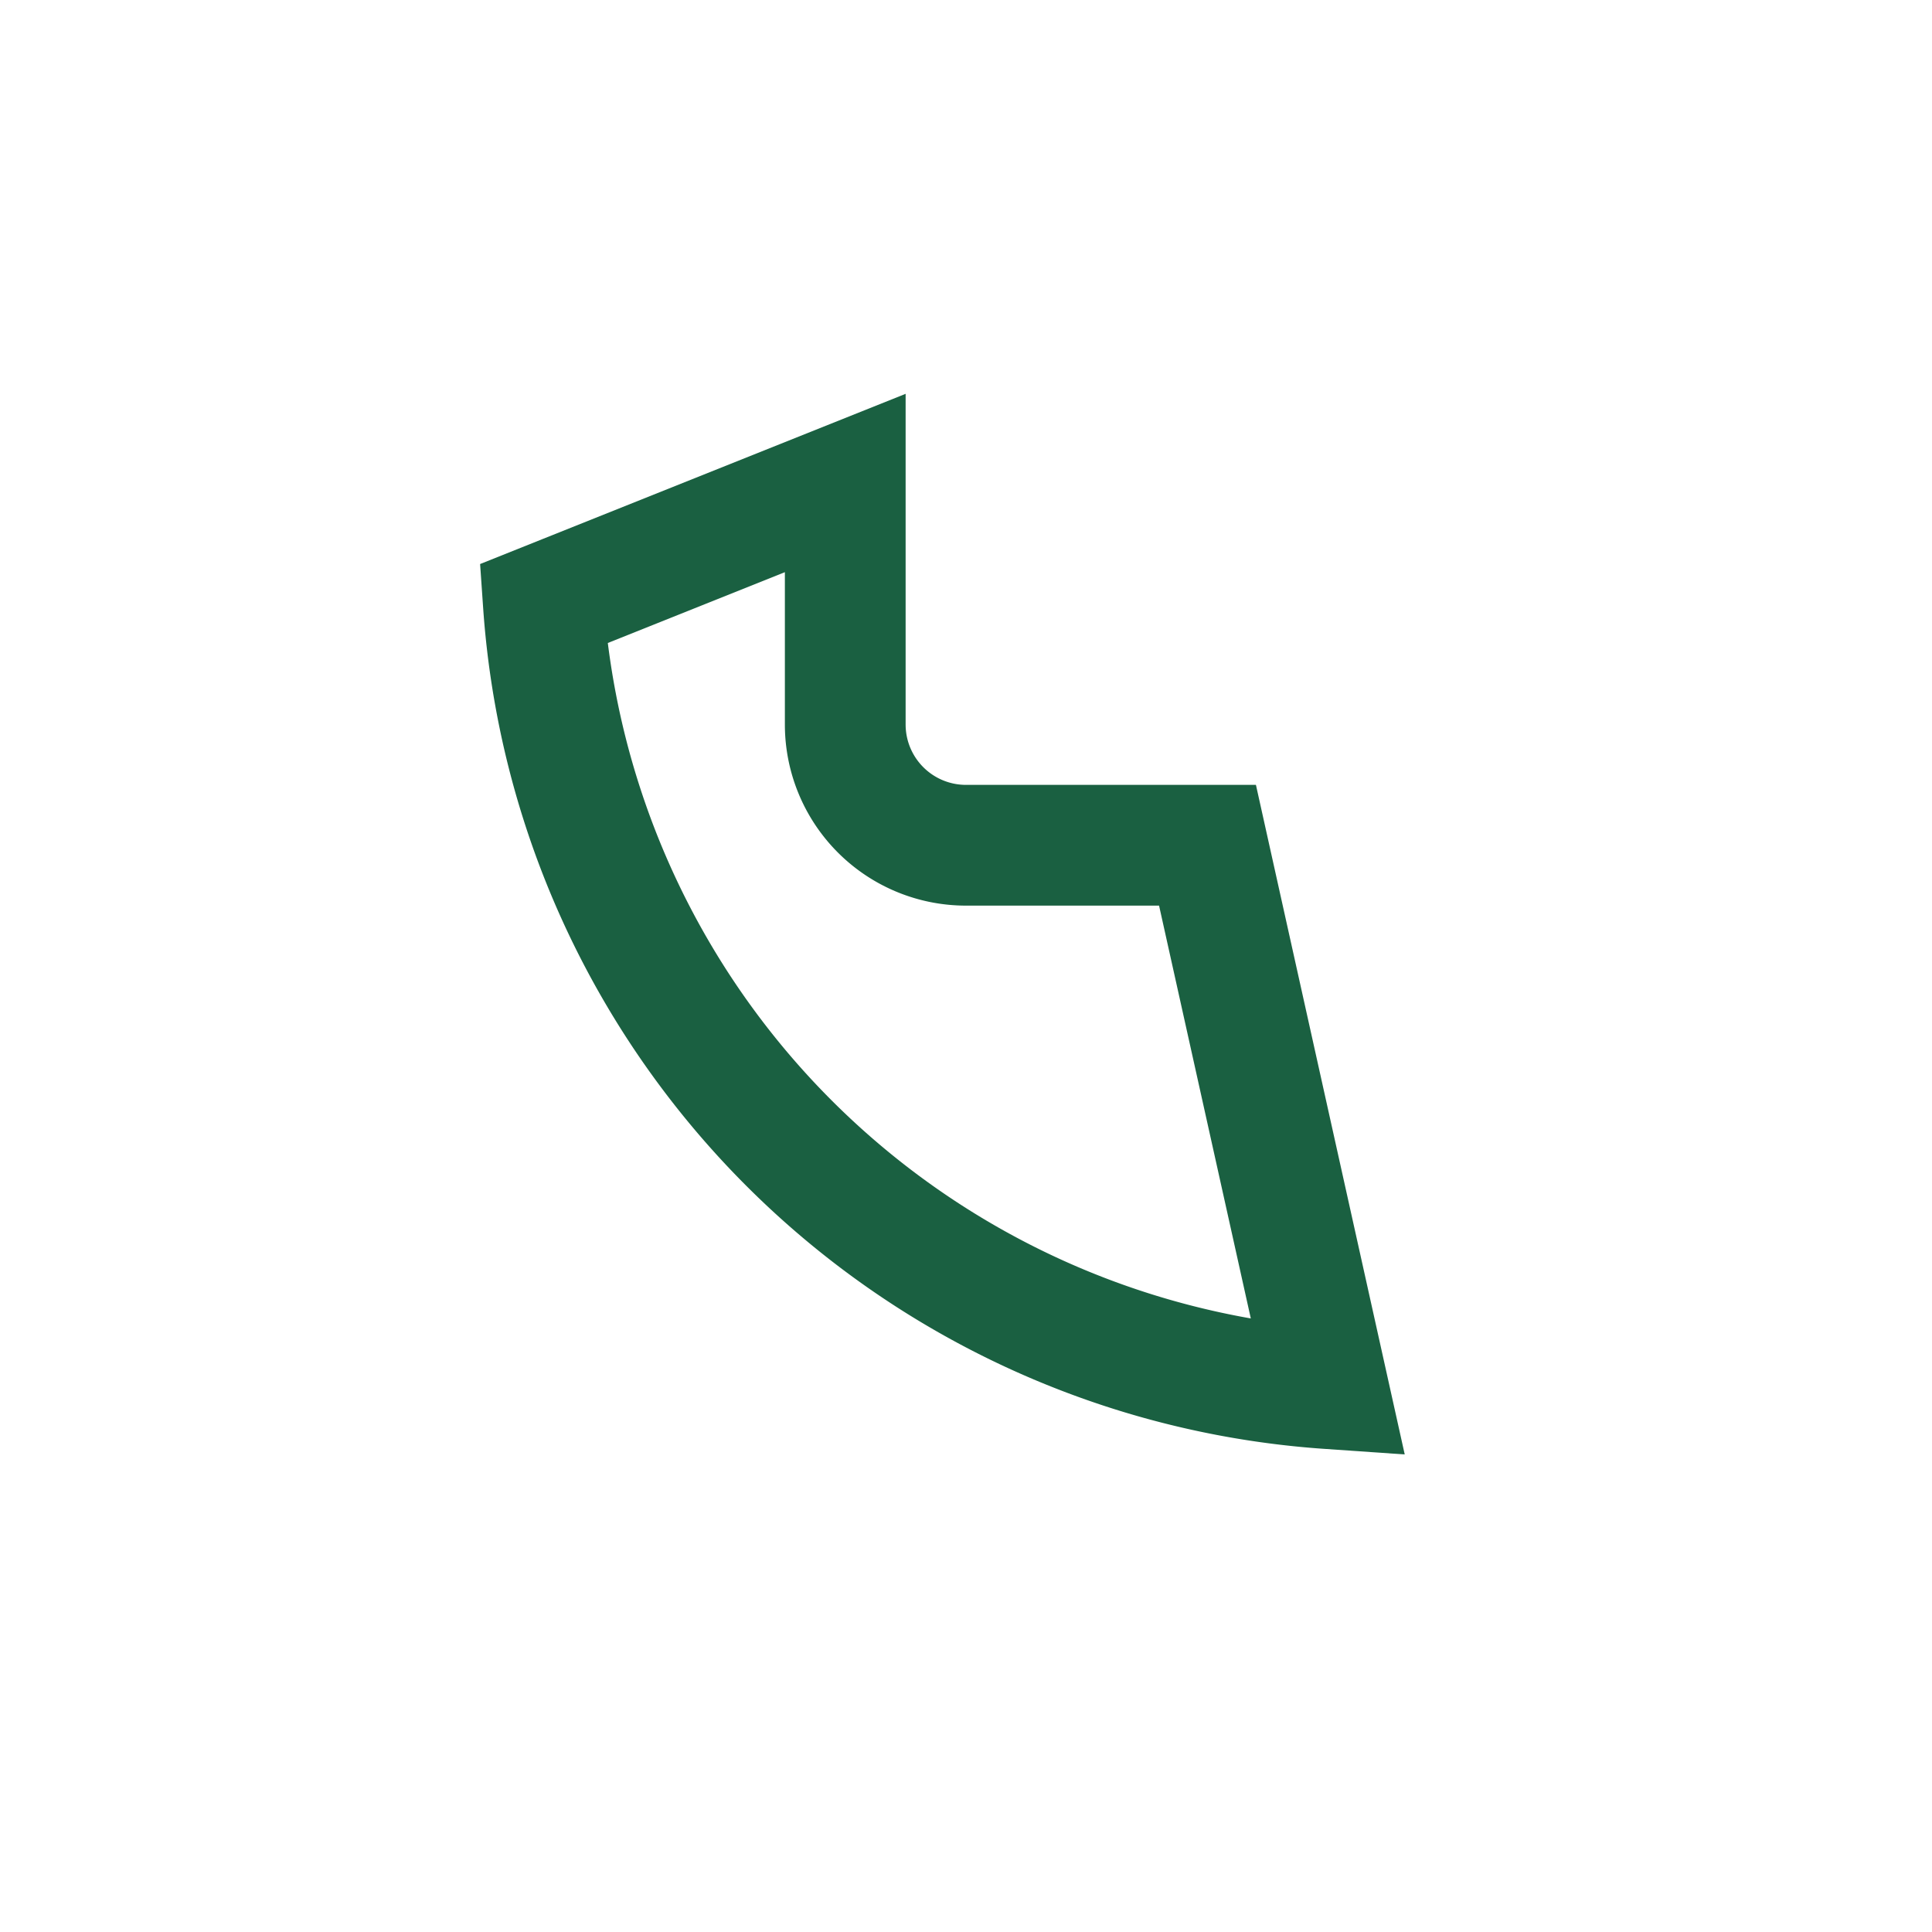 <?xml version="1.0" encoding="UTF-8"?>
<svg xmlns="http://www.w3.org/2000/svg" width="32" height="32" viewBox="0 0 32 32"><path d="M22 23a14 14 0 0 1-13-13l5-2v4a2 2 0 0 0 2 2h4z" fill="none" stroke="#1A6041" stroke-width="2"/></svg>